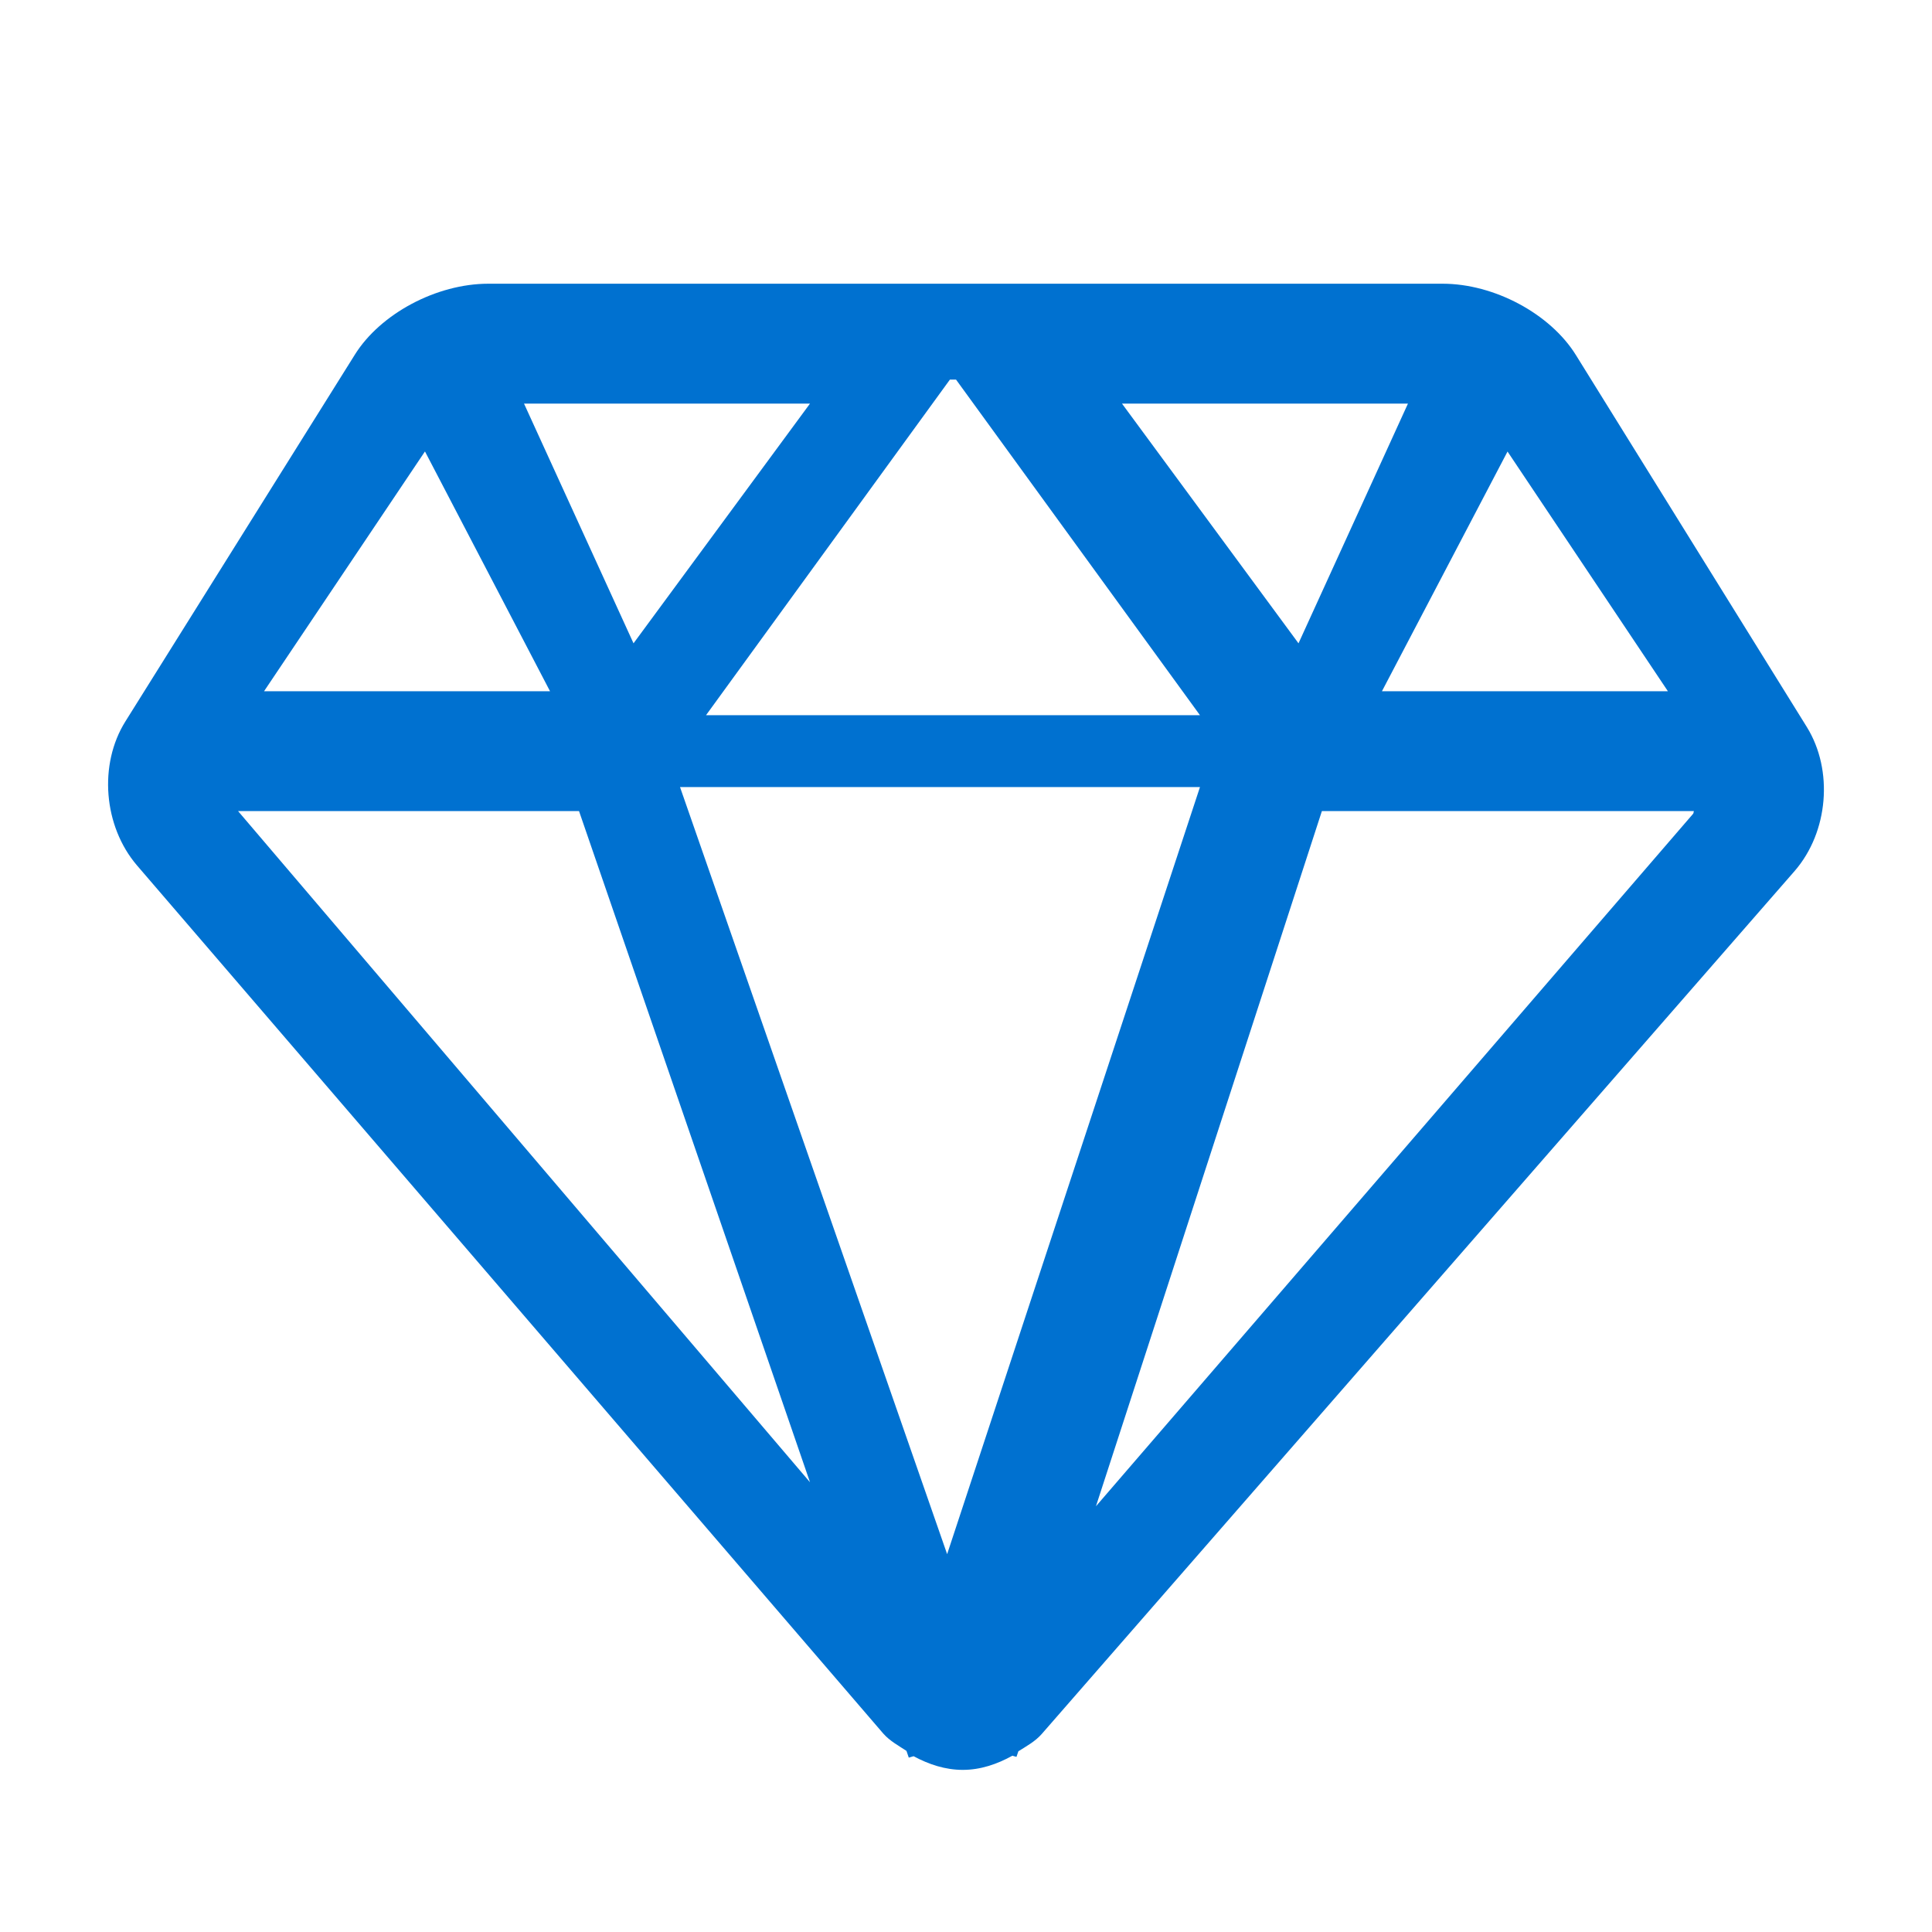 <?xml version="1.0" encoding="UTF-8"?>
<svg width="143px" height="143px" viewBox="0 0 143 143" version="1.1" xmlns="http://www.w3.org/2000/svg" xmlns:xlink="http://www.w3.org/1999/xlink">
    <title>切片备份 2</title>
    <g id="页面-1" stroke="none" stroke-width="1" fill="none" fill-rule="evenodd">
        <path d="M133.743,53.823 L116.638,26.271 C114.736,23.217 110.592,21 106.78,21 L36.143,21 C32.318,21 28.161,23.213 26.263,26.254 L9.281,53.398 C7.29,56.577 7.654,61.15 10.138,64.053 L65.388,128.325 C65.87,128.865 66.499,129.204 67.093,129.594 L67.265,130.094 L67.622,129.989 C68.742,130.592 69.958,131 71.26,131 C72.573,131 73.8,130.579 74.935,129.952 L75.236,130.038 L75.376,129.624 C75.983,129.24 76.624,128.895 77.108,128.341 L132.836,64.465 C135.329,61.592 135.719,57.022 133.74,53.819 L133.743,53.823 Z M123.453,51.162 L102.287,51.162 L111.582,33.421 L123.453,51.164 L123.453,51.162 Z M83.045,29.873 L104.212,29.873 L96.111,47.616 L83.045,29.873 Z M70.763,28.098 L88.817,52.937 L52.257,52.937 L70.309,28.096 L70.765,28.096 L70.763,28.098 Z M46.891,47.616 L38.786,29.873 L59.953,29.873 L46.891,47.616 Z M88.817,58.258 L70.104,115.033 L50.333,58.258 L88.817,58.258 Z M31.457,33.419 L40.711,51.162 L19.544,51.162 L31.45,33.421 L31.457,33.421 L31.457,33.419 Z M17.62,60.033 L42.857,60.033 L59.953,109.71 L17.62,60.033 Z M81.121,111.48 L97.842,60.033 L125.378,60.033 C125.35,60.091 125.356,60.19 125.32,60.231 L81.121,111.485 L81.121,111.48 Z" id="Fill-1" fill="#0071D0"></path>
    </g>
</svg>